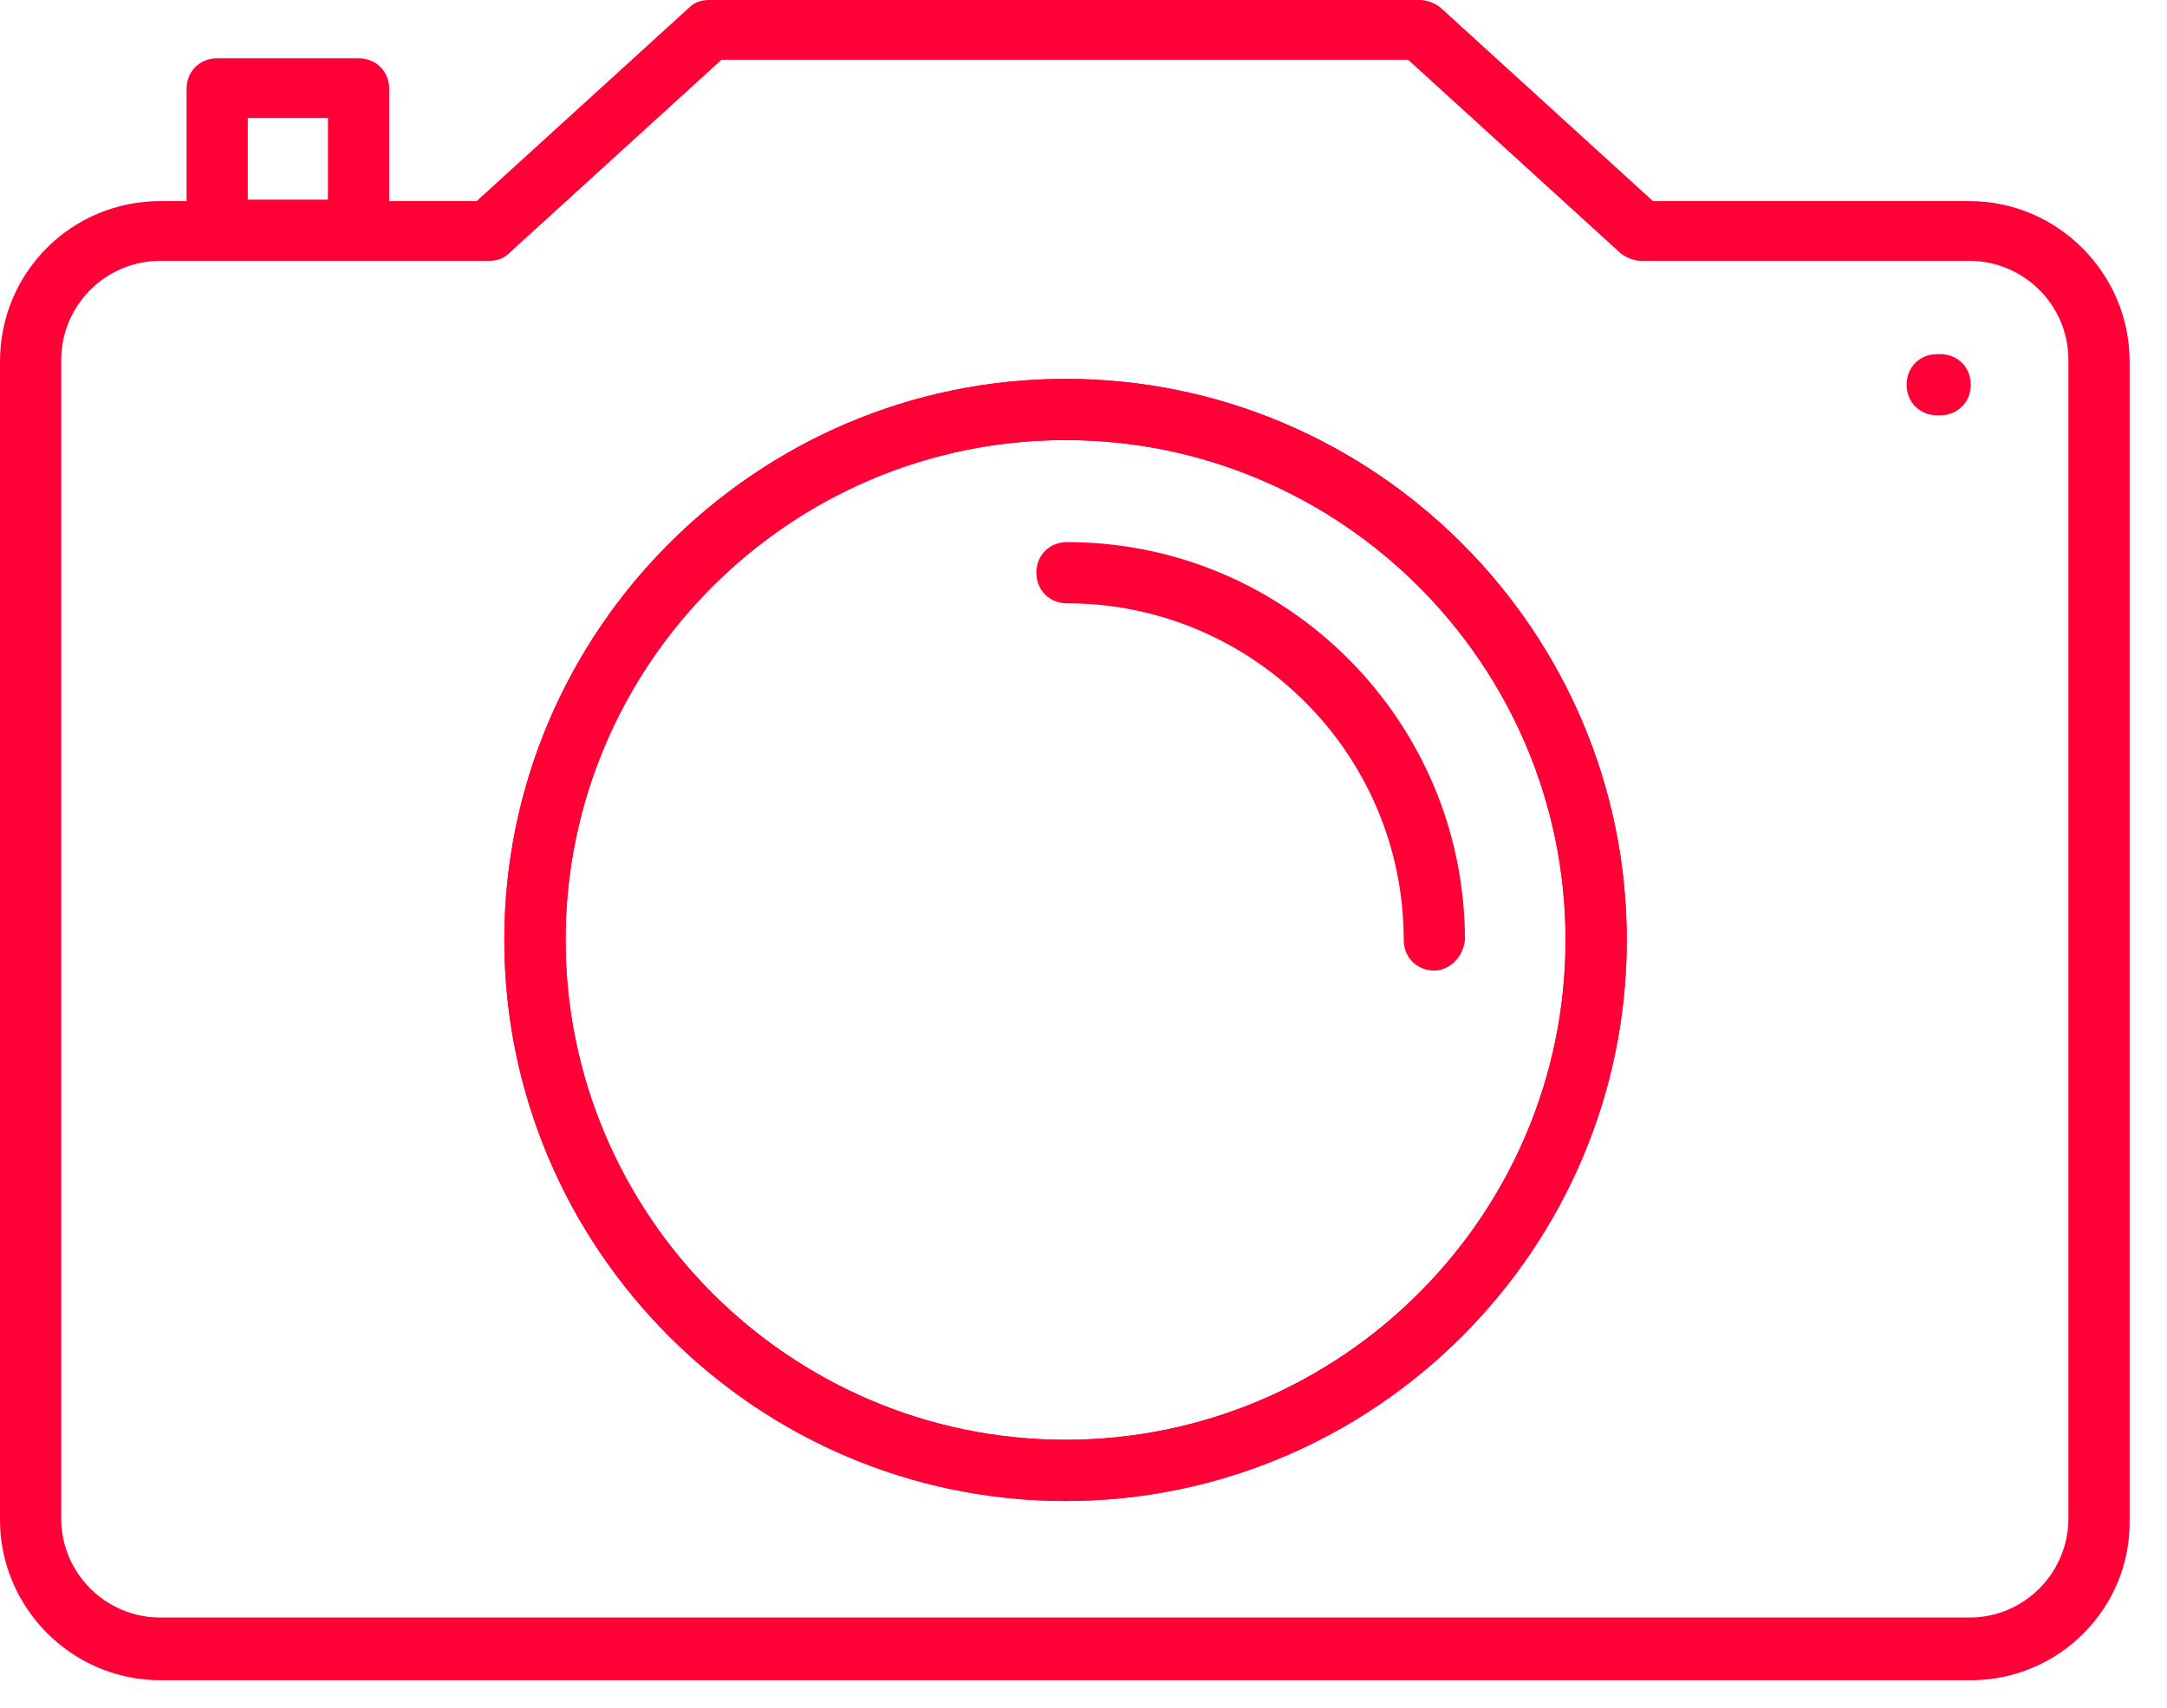 <?xml version="1.0" encoding="UTF-8"?> <svg xmlns="http://www.w3.org/2000/svg" width="52" height="41" viewBox="0 0 52 41" fill="none"><path d="M25.569 36.028C18.154 36.028 12.102 29.976 12.102 22.561C12.102 15.146 18.154 9.094 25.569 9.094C32.985 9.094 39.036 15.146 39.036 22.561C39.036 29.976 32.985 36.028 25.569 36.028ZM25.569 10.563C18.958 10.563 13.572 15.95 13.572 22.561C13.572 29.172 18.958 34.559 25.569 34.559C32.18 34.559 37.567 29.172 37.567 22.561C37.567 15.95 32.18 10.563 25.569 10.563Z" fill="#FF0037"></path><path d="M34.419 23.296C33.999 23.296 33.684 22.981 33.684 22.561C33.684 18.084 30.046 14.481 25.604 14.481C25.184 14.481 24.869 14.166 24.869 13.746C24.869 13.327 25.184 13.012 25.604 13.012C30.886 13.012 35.153 17.314 35.153 22.561C35.118 22.946 34.803 23.296 34.419 23.296Z" fill="#FF0037"></path><path d="M47.291 40.33H3.848C1.714 40.33 0 38.581 0 36.482V8.675C0 6.541 1.714 4.827 3.848 4.827H11.438L16.545 0.175C16.685 0.035 16.86 0 17.034 0H34.069C34.244 0 34.419 0.07 34.559 0.175L39.665 4.827H47.256C49.389 4.827 51.103 6.576 51.103 8.675V36.482C51.138 38.581 49.424 40.33 47.291 40.33ZM3.848 6.261C2.518 6.261 1.469 7.345 1.469 8.64V36.447C1.469 37.777 2.553 38.826 3.848 38.826H47.256C48.585 38.826 49.634 37.742 49.634 36.447V8.64C49.634 7.31 48.55 6.261 47.256 6.261H39.386C39.211 6.261 39.036 6.191 38.896 6.086L33.789 1.434H17.314L12.207 6.086C12.068 6.226 11.893 6.261 11.718 6.261H3.848Z" fill="#FF0037"></path><path d="M46.556 9.969H46.486C46.066 9.969 45.752 9.654 45.752 9.234C45.752 8.814 46.066 8.5 46.486 8.5H46.556C46.976 8.5 47.291 8.814 47.291 9.234C47.291 9.654 46.976 9.969 46.556 9.969Z" fill="#FF0037"></path><path d="M8.64 6.261H5.212C4.792 6.261 4.477 5.946 4.477 5.527V2.134C4.477 1.714 4.792 1.399 5.212 1.399H8.605C9.024 1.399 9.339 1.714 9.339 2.134V5.527C9.374 5.911 9.024 6.261 8.64 6.261ZM5.946 4.792H7.87V2.833H5.946V4.792Z" fill="#FF0037"></path><path d="M25.569 36.028C18.154 36.028 12.102 29.976 12.102 22.561C12.102 15.146 18.154 9.094 25.569 9.094C32.985 9.094 39.036 15.146 39.036 22.561C39.036 29.976 32.985 36.028 25.569 36.028ZM25.569 10.563C18.958 10.563 13.572 15.95 13.572 22.561C13.572 29.172 18.958 34.559 25.569 34.559C32.18 34.559 37.567 29.172 37.567 22.561C37.567 15.95 32.18 10.563 25.569 10.563Z" fill="#FF0037"></path></svg> 